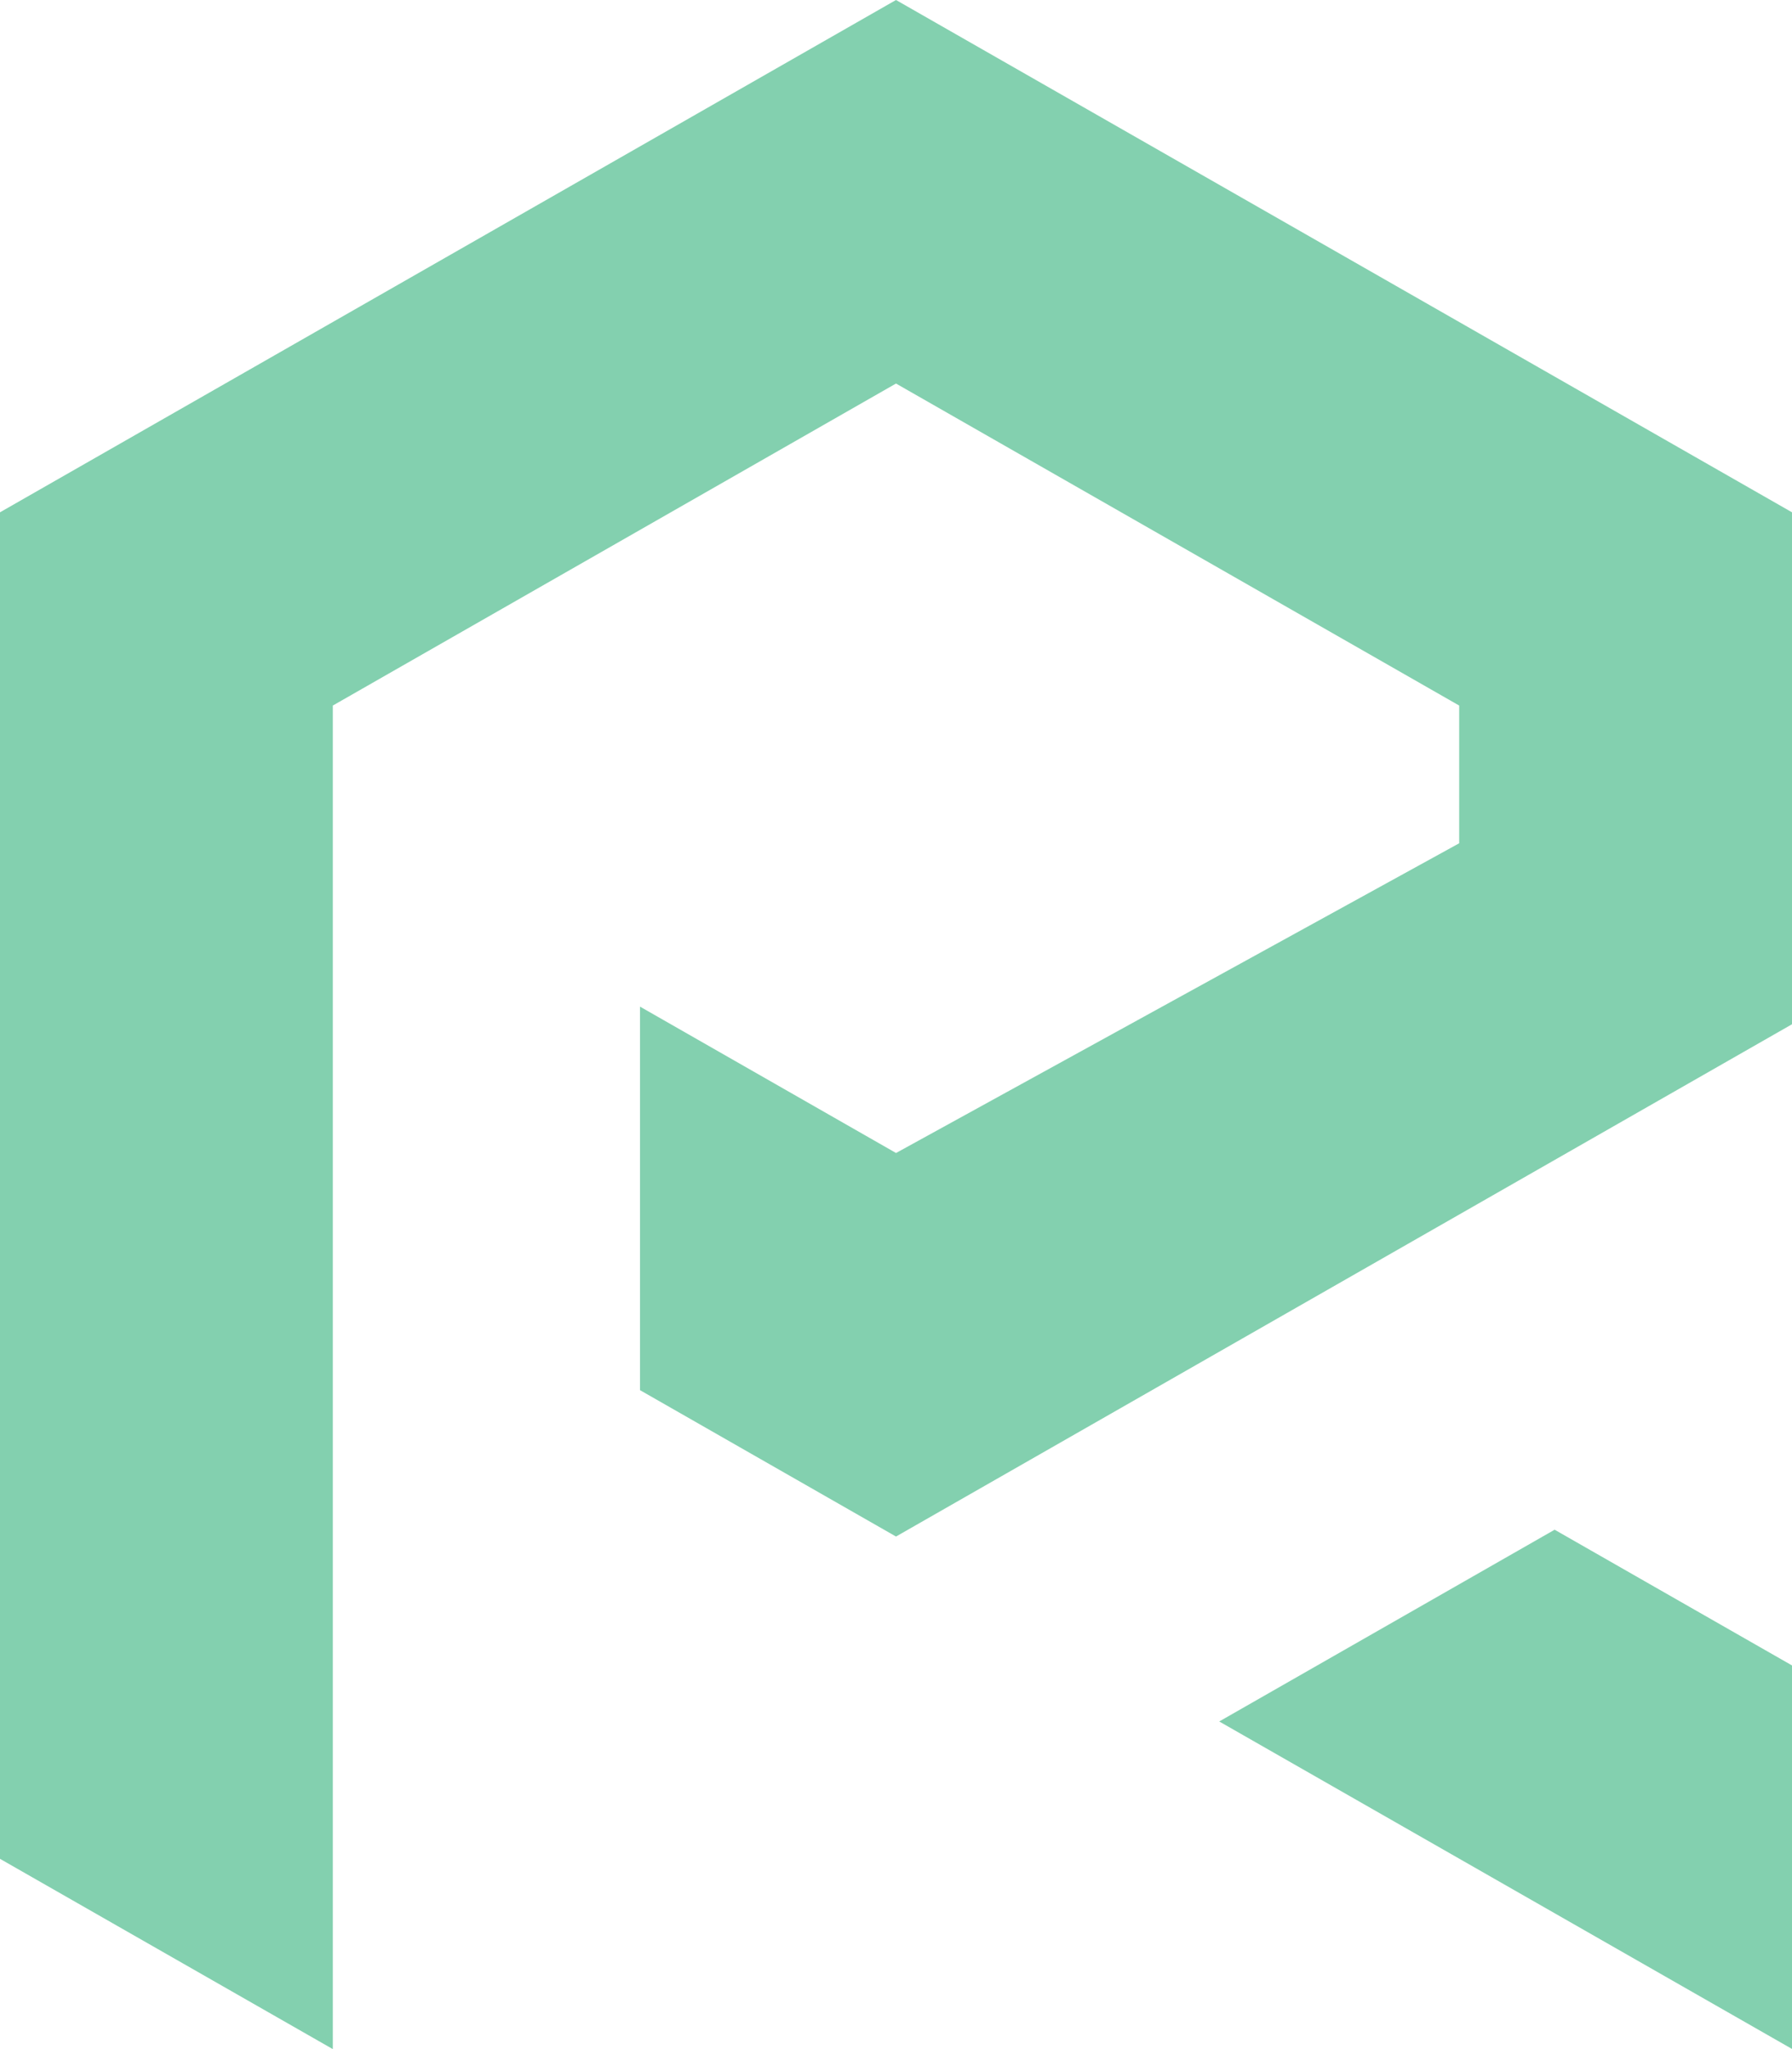 <svg width="56" height="64" viewBox="0 0 56 64" fill="none" xmlns="http://www.w3.org/2000/svg">
<path fill-rule="evenodd" clip-rule="evenodd" d="M28 11.979L10.4 22.037V64L0 58.057V16.001L28 0L56 16.001V31.991L28 47.991L20 43.419L20 31.44L28.001 36.012L45.6 26.338V22.037L28 11.979ZM48.582 47.778L38.101 53.767L56 63.995V52.017L48.582 47.778Z" fill="#83D0AF"/>
</svg>
